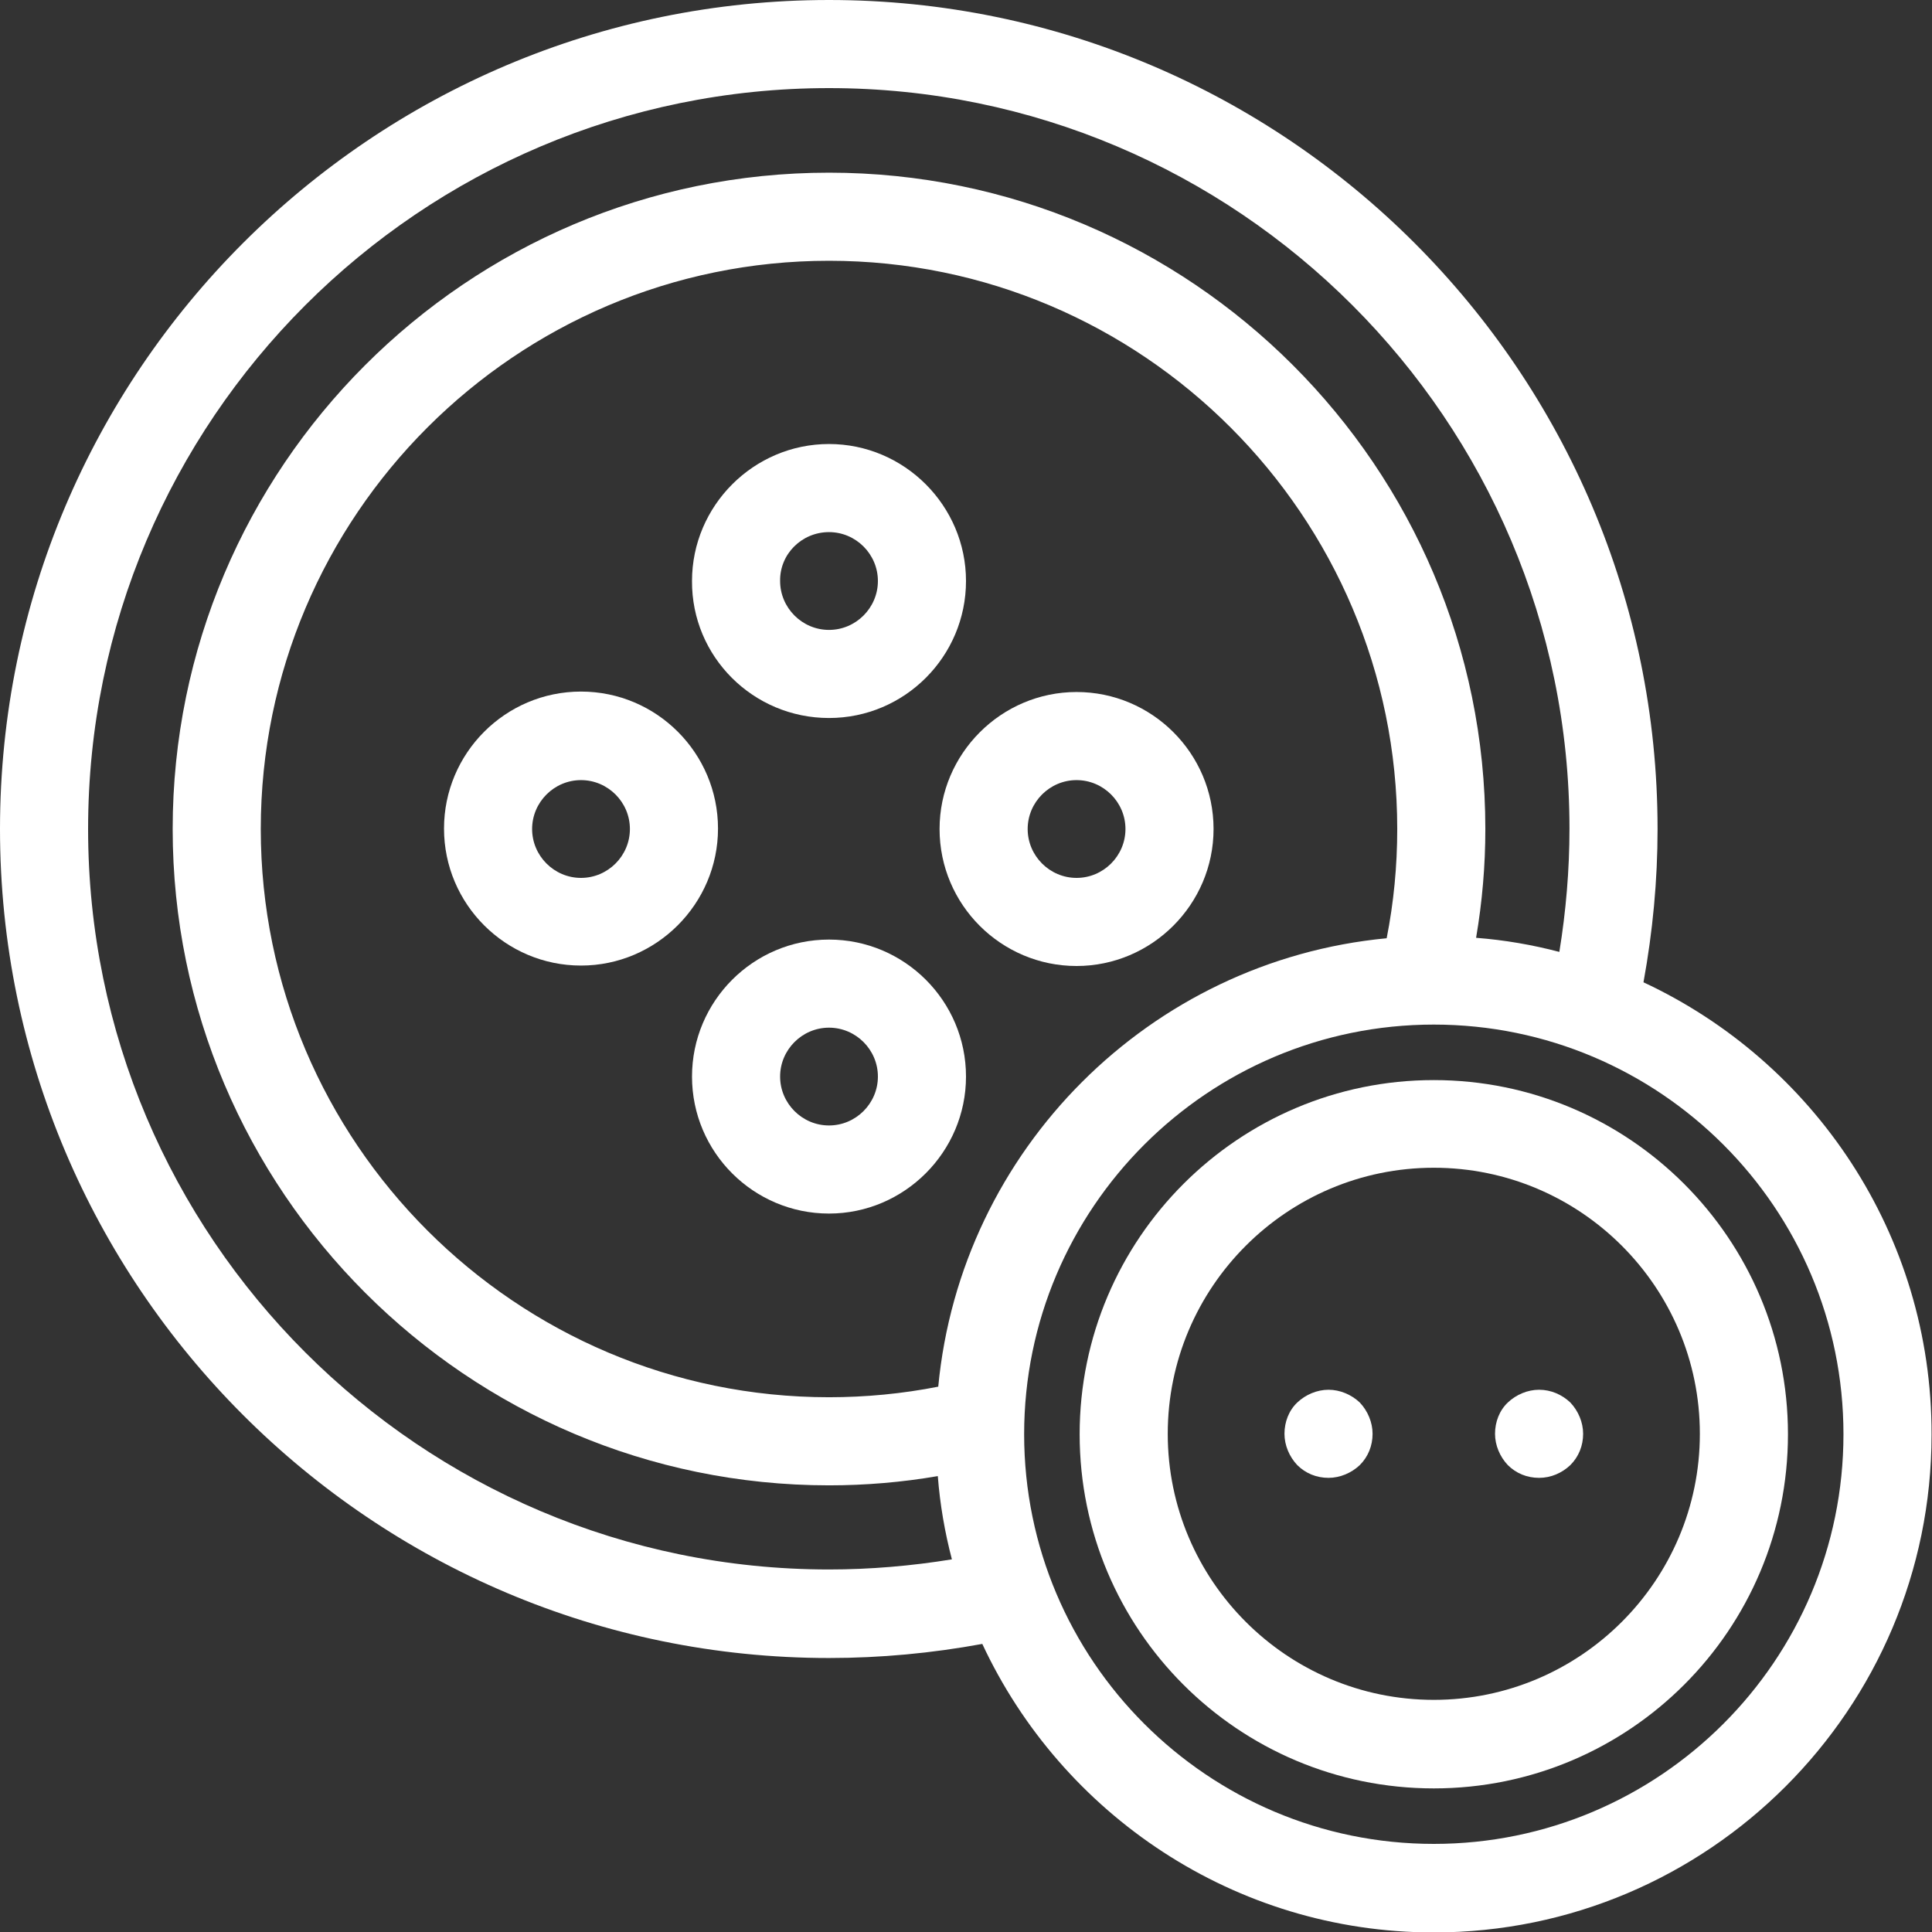 <?xml version="1.0" encoding="UTF-8"?> <!-- Generator: Adobe Illustrator 24.0.1, SVG Export Plug-In . SVG Version: 6.00 Build 0) --> <svg xmlns="http://www.w3.org/2000/svg" xmlns:xlink="http://www.w3.org/1999/xlink" id="Слой_1" x="0px" y="0px" viewBox="0 0 438.6 438.6" style="enable-background:new 0 0 438.6 438.6;" xml:space="preserve"><rect x="0" y="0" width="438.6" height="438.6" fill="#333333" stroke="none"/> <style type="text/css"> .st0{fill:#FFFFFF;} </style> <g> <path class="st0" d="M131.9,157c-17.2,0-31.1,14-31.1,31.1c0,17.2,14,31.1,31.1,31.1s31.1-14,31.1-31.1S149.1,157,131.9,157z M131.9,199.3c-6.1,0-11.1-5-11.1-11.1c0-6.1,5-11.1,11.1-11.1c6.1,0,11.1,5,11.1,11.1S138,199.3,131.9,199.3z"></path> <path class="st0" d="M275.5,188.2c0-17.2-14-31.1-31.1-31.1s-31.1,14-31.1,31.1c0,17.2,14,31.1,31.1,31.1S275.5,205.3,275.5,188.2z M244.4,199.3c-6.1,0-11.1-5-11.1-11.1c0-6.1,5-11.1,11.1-11.1s11.1,5,11.1,11.1S250.5,199.3,244.4,199.3z"></path> <path class="st0" d="M373.1,223c2.1-11.5,3.2-23.1,3.2-34.8C376.3,84.4,291.9,0,188.2,0C84.4,0,0,84.4,0,188.2 c0,103.8,84.4,188.2,188.2,188.2c11.7,0,23.4-1.1,34.8-3.2c18,38.6,57.2,65.5,102.5,65.5c62.3,0,113-50.7,113-113 C438.6,280.2,411.7,241,373.1,223L373.1,223z M188.2,356.3C95.4,356.3,20,280.9,20,188.2C20,95.4,95.4,20,188.2,20 c92.7,0,168.1,75.4,168.1,168.1c0,9.4-0.8,18.8-2.3,28c-6.1-1.6-12.4-2.7-18.9-3.2c1.4-8.2,2.1-16.4,2.1-24.7 c0-82.2-66.9-149-149-149c-82.2,0-149,66.9-149,149s66.9,149,149,149c8.3,0,16.6-0.7,24.7-2.1c0.5,6.5,1.6,12.8,3.2,18.9 C206.9,355.5,197.5,356.3,188.2,356.3L188.2,356.3z M213,314.8c-8.1,1.6-16.5,2.4-24.8,2.4c-71.1,0-129-57.9-129-129 s57.9-129,129-129s129,57.9,129,129c0,8.4-0.8,16.7-2.4,24.8C261,218.1,218.1,261,213,314.8z M325.5,418.6c-51.3,0-93-41.7-93-93 s41.7-93,93-93c51.3,0,93,41.7,93,93S376.8,418.6,325.5,418.6L325.5,418.6z"></path> <path class="st0" d="M325.5,245.2c-44.3,0-80.4,36-80.4,80.4s36,80.4,80.4,80.4s80.4-36,80.4-80.4S369.8,245.2,325.5,245.2 L325.5,245.2z M325.5,385.9c-33.3,0-60.4-27.1-60.4-60.4s27.1-60.4,60.4-60.4c33.3,0,60.4,27.1,60.4,60.4S358.8,385.9,325.5,385.9z "></path> <path class="st0" d="M188.2,163c17.2,0,31.1-14,31.1-31.1s-14-31.1-31.1-31.1s-31.1,14-31.1,31.1C157,149.1,171,163,188.2,163z M188.2,120.8c6.1,0,11.1,5,11.1,11.1c0,6.1-5,11.1-11.1,11.1s-11.1-5-11.1-11.1C177,125.8,182,120.8,188.2,120.8z"></path> <path class="st0" d="M188.2,213.3c-17.2,0-31.1,14-31.1,31.1c0,17.2,14,31.1,31.1,31.1s31.1-14,31.1-31.1 C219.3,227.2,205.3,213.3,188.2,213.3z M188.2,255.5c-6.1,0-11.1-5-11.1-11.1c0-6.1,5-11.1,11.1-11.1s11.1,5,11.1,11.1 C199.3,250.5,194.3,255.5,188.2,255.5z"></path> <path class="st0" d="M301.6,315.5c-2.6,0-5.2,1.1-7.1,2.9s-2.9,4.4-2.9,7.1c0,2.6,1.1,5.2,2.9,7.1c1.9,1.9,4.4,2.9,7.1,2.9 c2.6,0,5.2-1.1,7.1-2.9c1.9-1.9,2.9-4.4,2.9-7.1c0-2.6-1.1-5.2-2.9-7.1C306.8,316.6,304.2,315.5,301.6,315.5z"></path> <path class="st0" d="M349.4,315.5c-2.6,0-5.2,1.1-7.1,2.9s-2.9,4.4-2.9,7.1c0,2.6,1.1,5.2,2.9,7.1c1.9,1.9,4.4,2.9,7.1,2.9 s5.2-1.1,7.1-2.9c1.9-1.9,2.9-4.4,2.9-7.1c0-2.6-1.1-5.2-2.9-7.1C354.6,316.6,352.1,315.5,349.4,315.5z"></path> </g> </svg> 